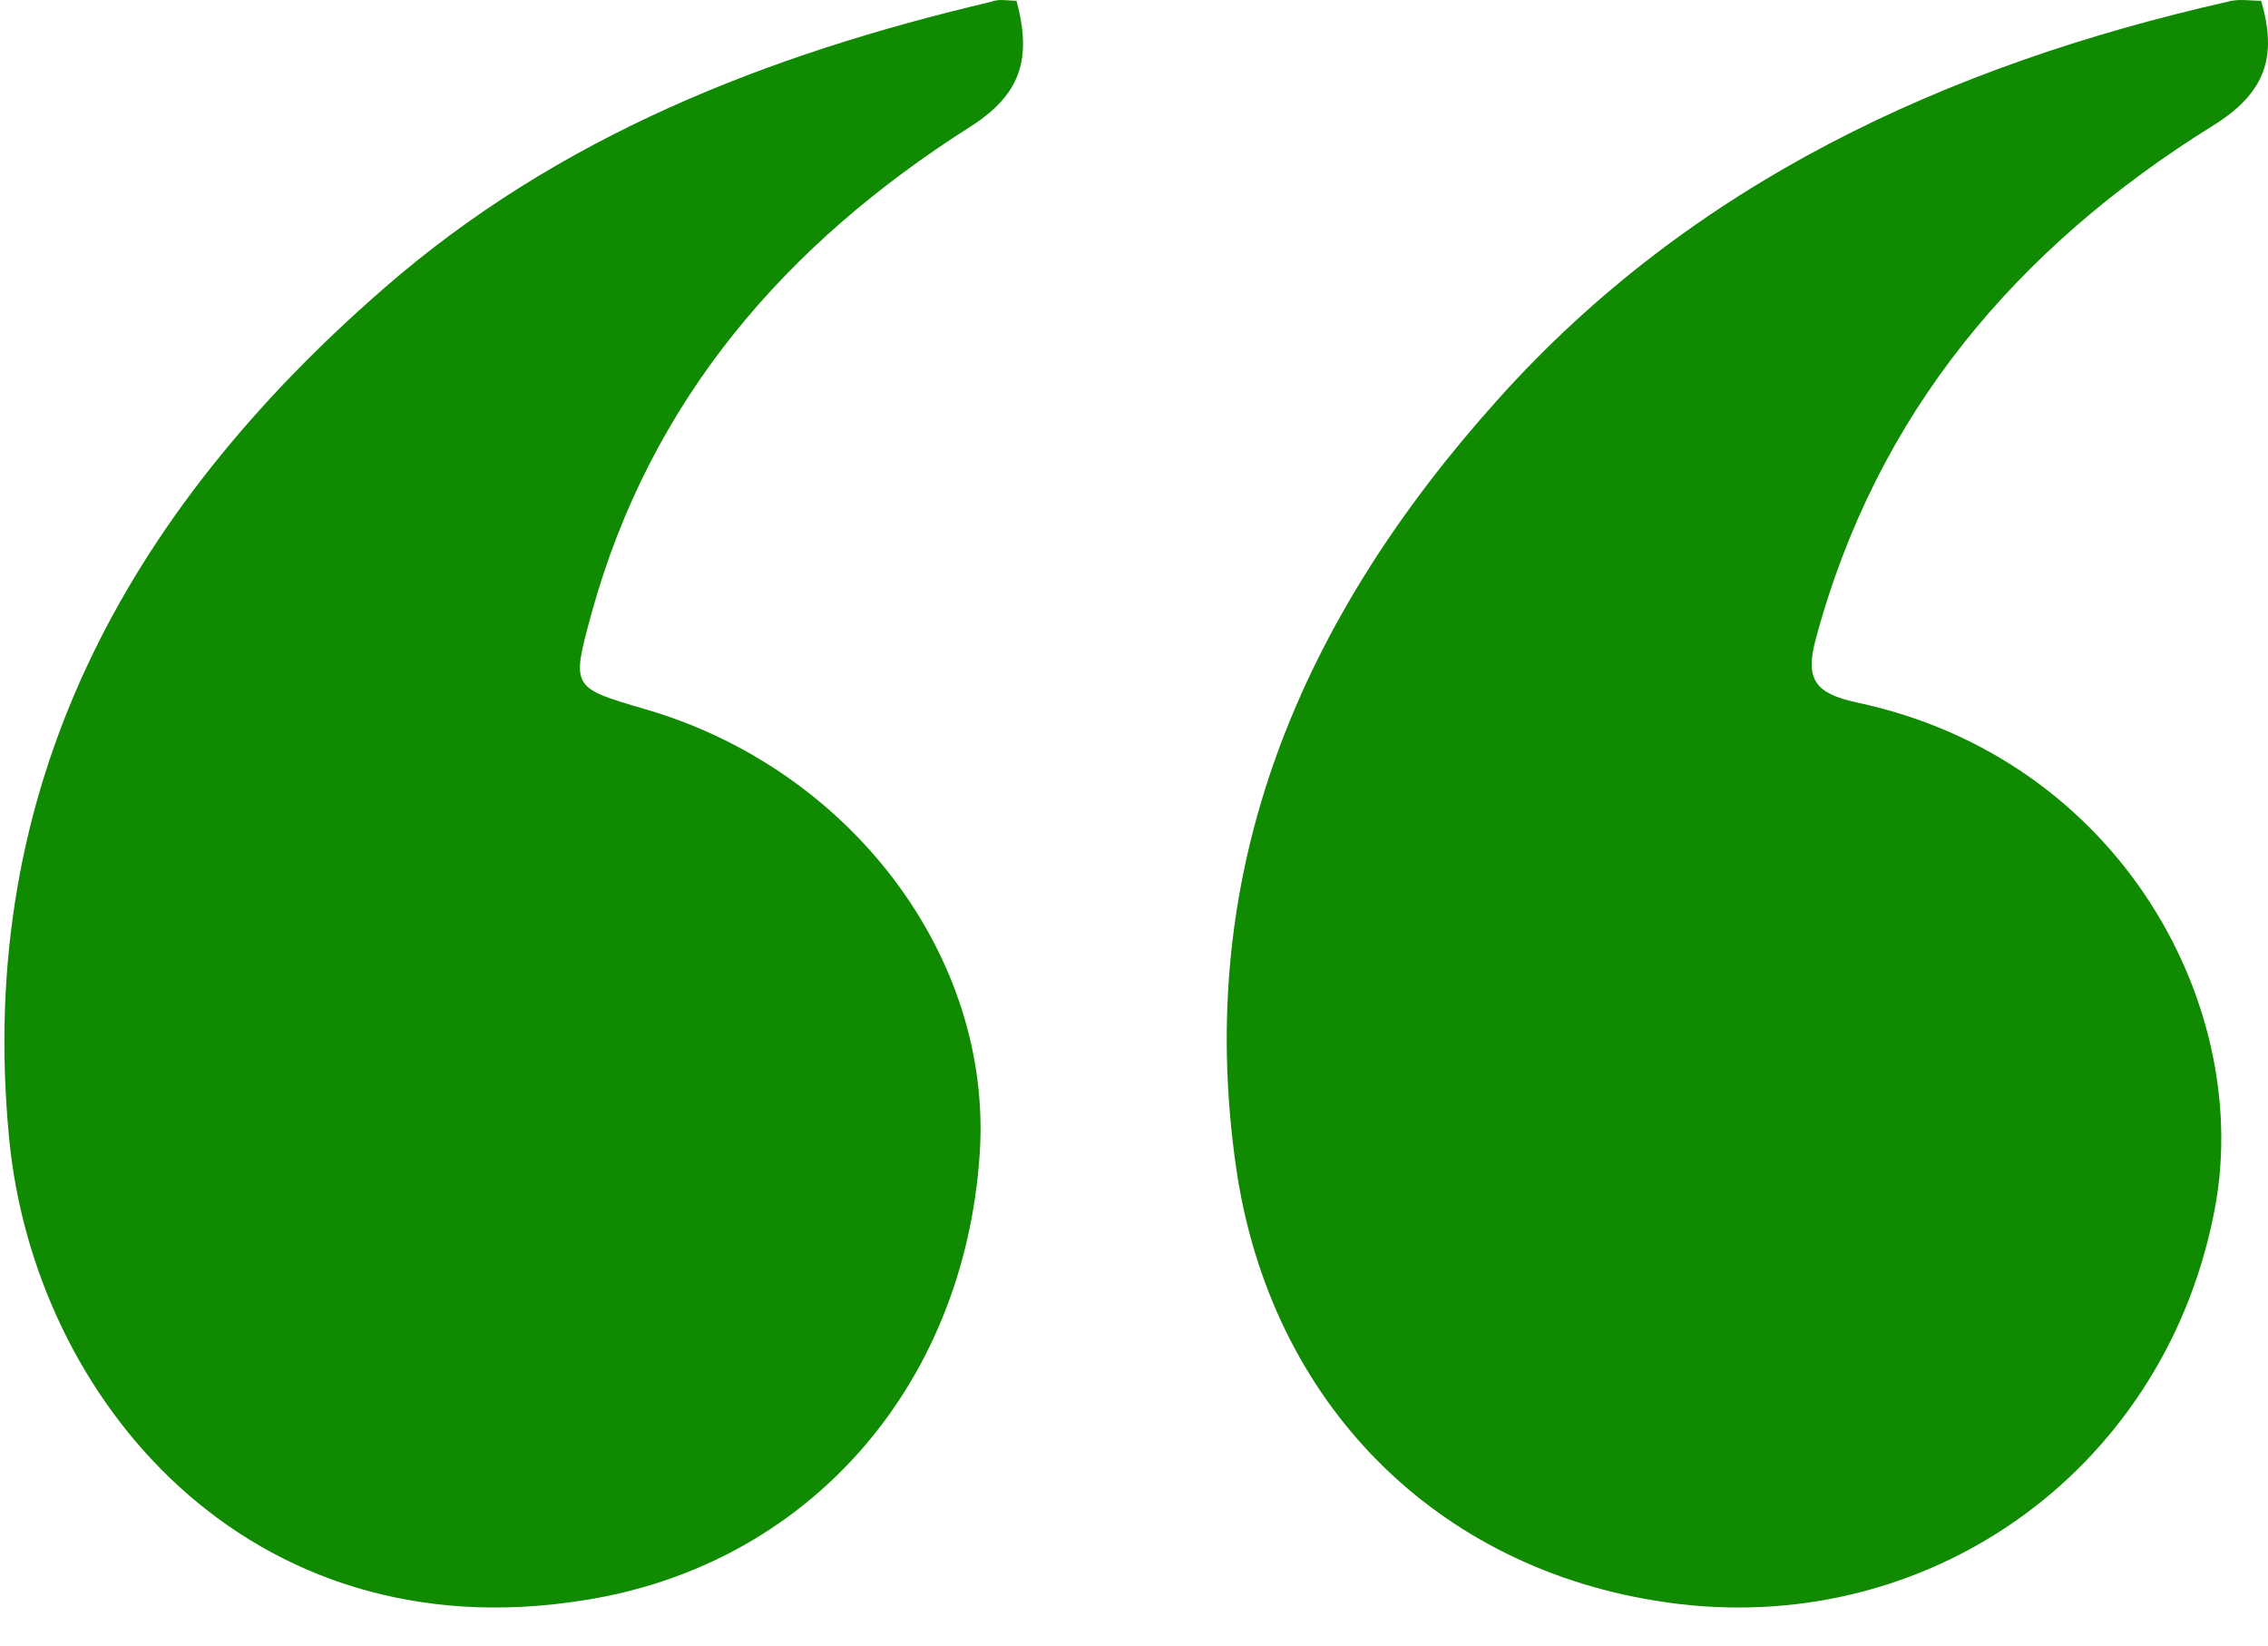 <svg xmlns="http://www.w3.org/2000/svg" width="51" height="37" viewBox="0 0 51 37" fill="none"><path d="M22.858 0.017C23.209 1.324 22.958 2.129 21.804 2.858C17.689 5.474 14.629 8.969 13.299 13.798C12.847 15.457 12.847 15.457 14.478 15.935C19.119 17.268 22.331 21.518 22.03 25.944C21.678 31.2 18.141 35.198 13.123 35.978C5.572 37.185 0.755 31.451 0.203 25.567C-0.55 17.695 2.837 11.534 8.607 6.505C12.546 3.06 17.263 1.224 22.28 0.042C22.481 -0.034 22.657 0.017 22.858 0.017Z" fill="#108A00"></path><path d="M50.846 0.017C51.205 1.25 50.974 2.08 49.745 2.835C45.34 5.578 42.191 9.302 40.833 14.36C40.577 15.29 40.833 15.592 41.755 15.794C47.696 17.052 50.744 22.713 49.771 27.343C48.593 33.131 43.292 36.855 37.478 36.025C32.305 35.295 28.567 31.546 27.798 26.262C26.825 19.543 29.258 13.906 33.688 8.975C38.042 4.118 43.753 1.476 50.078 0.042C50.334 -0.034 50.59 0.017 50.846 0.017Z" fill="#108A00"></path></svg>